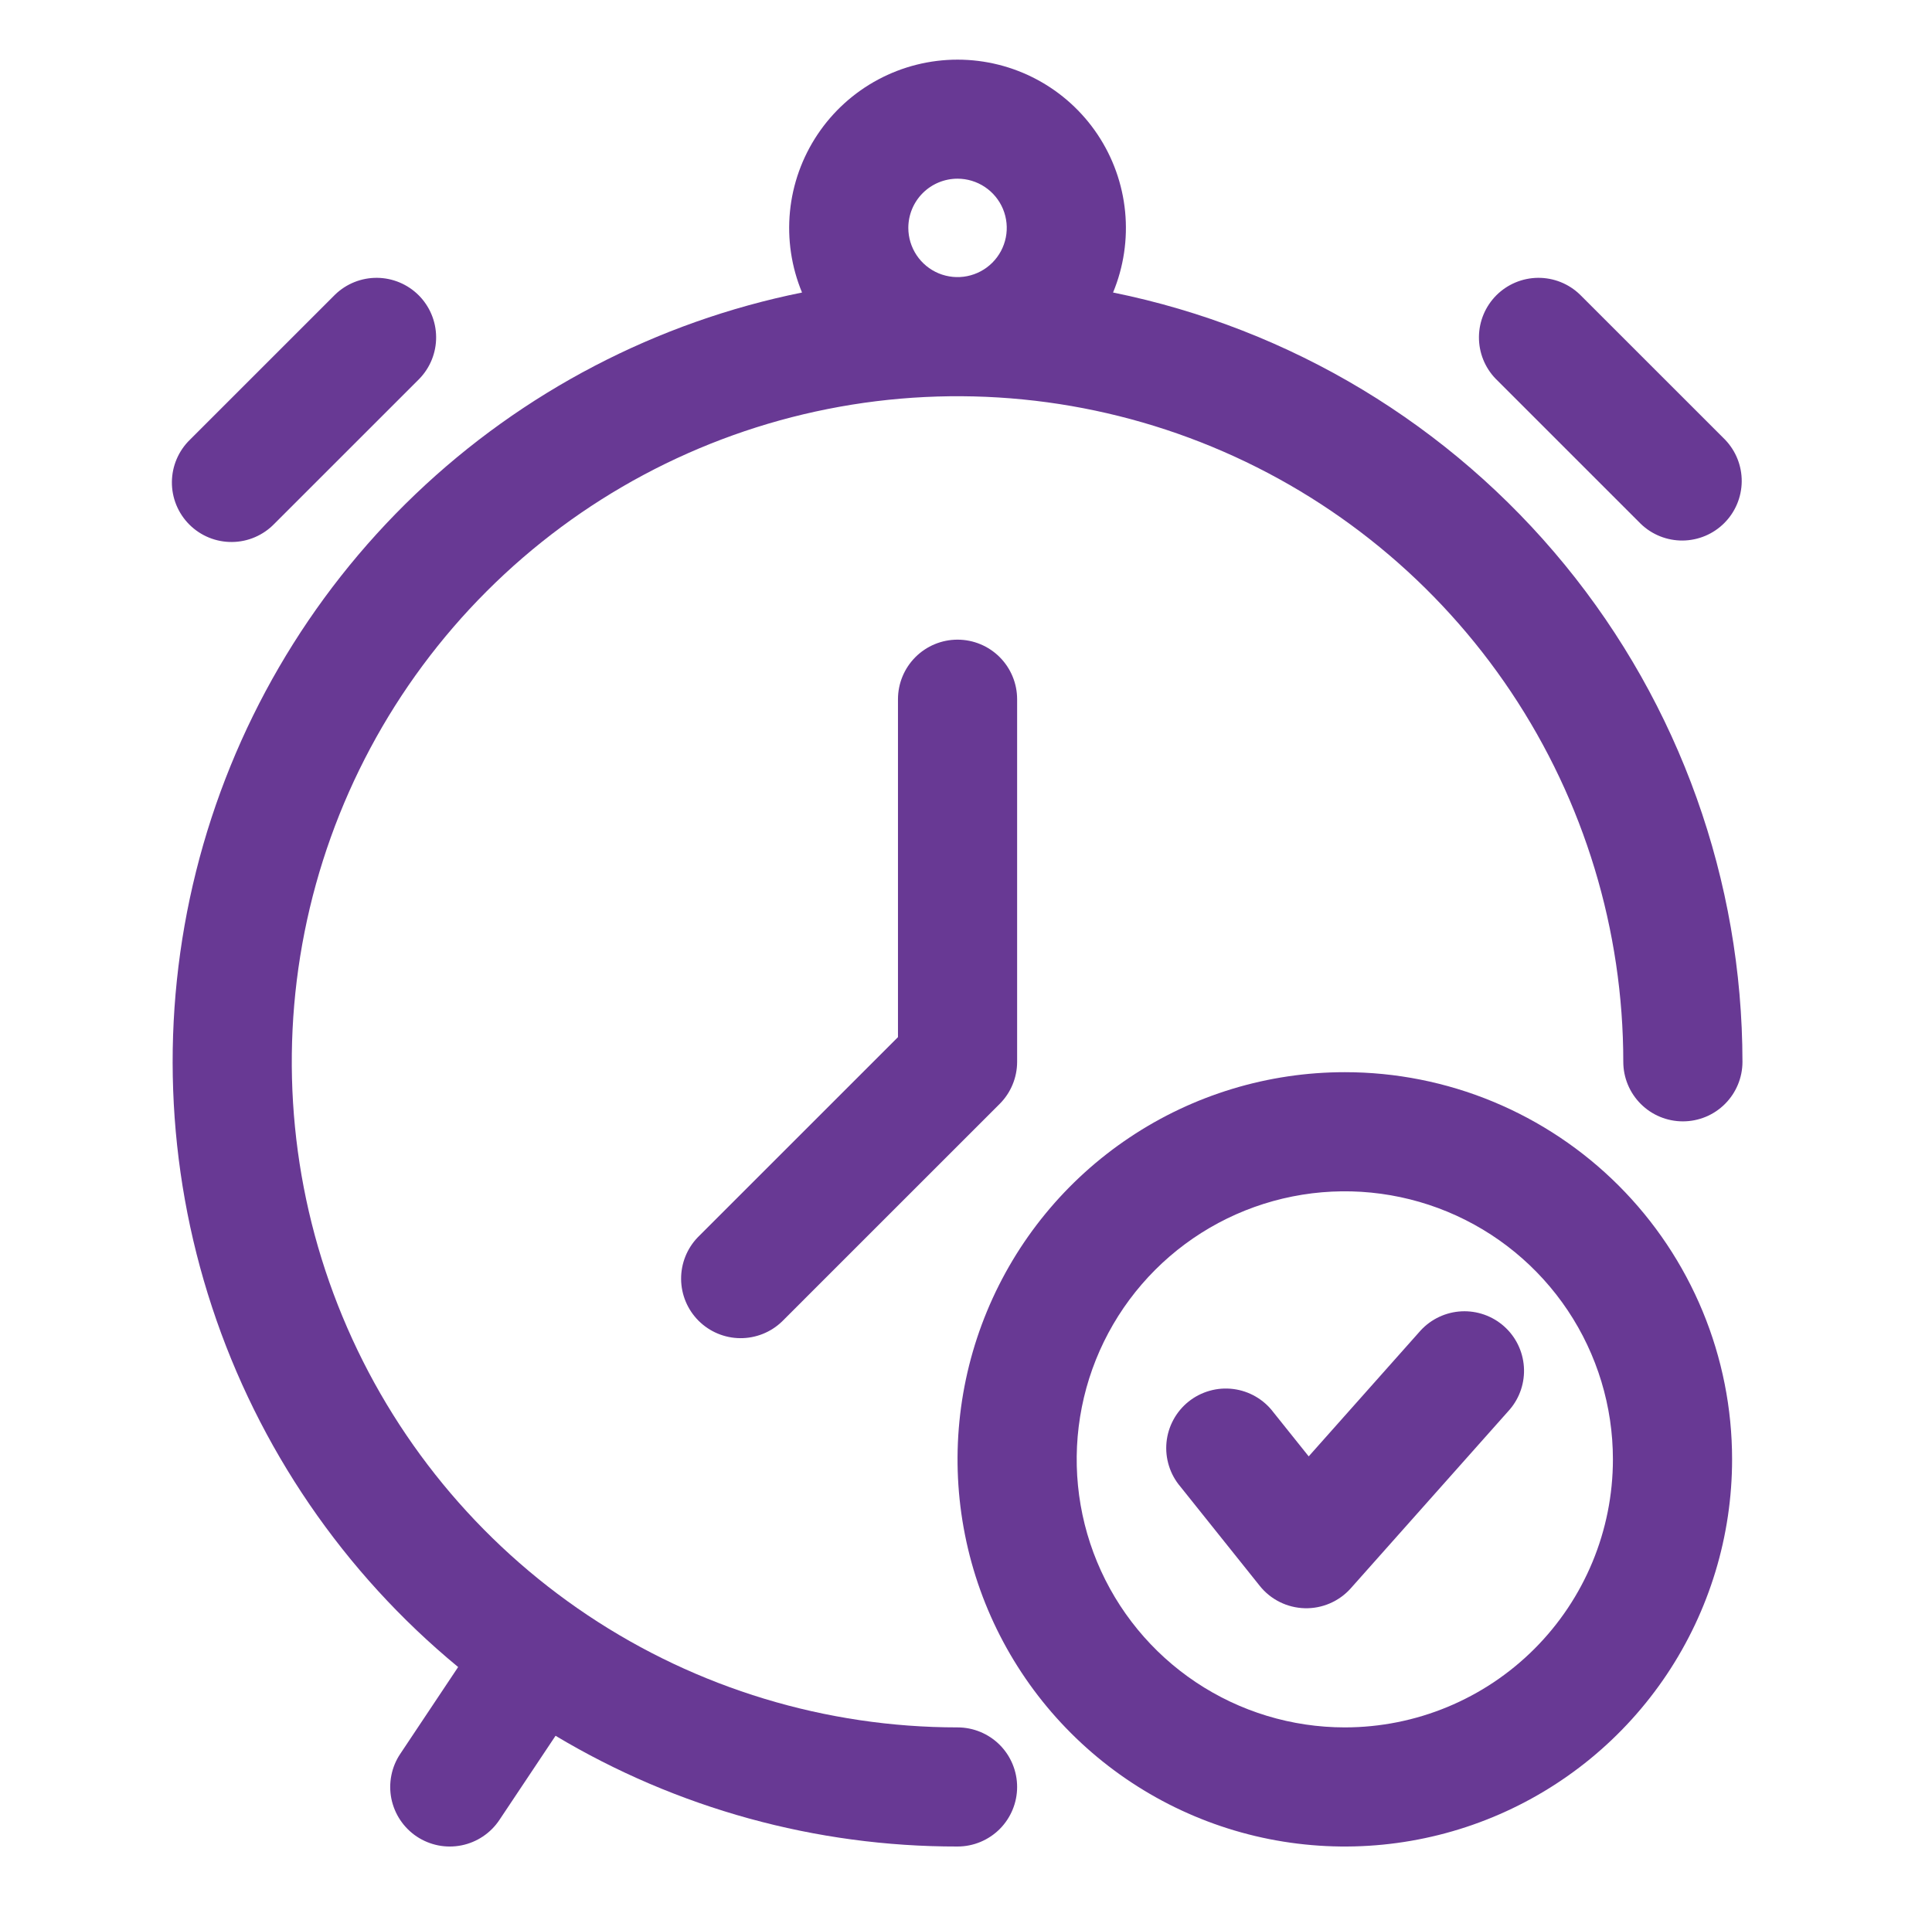 <?xml version="1.0" encoding="UTF-8"?>
<svg xmlns="http://www.w3.org/2000/svg" width="76" height="75" viewBox="0 0 76 75" fill="none">
  <path fill-rule="evenodd" clip-rule="evenodd" d="M55.885 52.35L51.481 57.305L50.091 55.568C49.903 55.318 49.666 55.108 49.394 54.951C49.123 54.794 48.823 54.693 48.512 54.654C48.201 54.615 47.886 54.638 47.584 54.724C47.282 54.809 47.001 54.953 46.756 55.149C46.511 55.345 46.308 55.588 46.159 55.864C46.01 56.139 45.917 56.442 45.887 56.754C45.857 57.066 45.89 57.381 45.984 57.68C46.077 57.979 46.23 58.256 46.433 58.495L49.557 62.402C49.77 62.669 50.039 62.885 50.345 63.037C50.65 63.188 50.985 63.271 51.326 63.28C51.667 63.289 52.006 63.223 52.319 63.087C52.632 62.951 52.912 62.749 53.138 62.494L59.389 55.462C59.788 54.996 59.988 54.391 59.946 53.779C59.904 53.166 59.624 52.594 59.165 52.187C58.706 51.779 58.105 51.568 57.492 51.598C56.878 51.629 56.301 51.899 55.885 52.35Z" fill="#683994"></path>
  <path fill-rule="evenodd" clip-rule="evenodd" d="M52.901 42.188C49.888 42.188 46.943 43.081 44.438 44.755C41.932 46.429 39.98 48.808 38.827 51.592C37.674 54.376 37.372 57.439 37.96 60.394C38.547 63.349 39.998 66.064 42.129 68.194C44.26 70.325 46.974 71.776 49.929 72.364C52.885 72.951 55.948 72.65 58.731 71.497C61.515 70.344 63.894 68.391 65.568 65.886C67.242 63.38 68.136 60.435 68.136 57.422C68.136 55.421 67.742 53.44 66.976 51.592C66.21 49.744 65.088 48.064 63.674 46.65C62.259 45.235 60.58 44.113 58.731 43.347C56.883 42.581 54.902 42.188 52.901 42.188ZM52.901 67.969C50.815 67.969 48.776 67.35 47.042 66.191C45.307 65.032 43.956 63.385 43.157 61.458C42.359 59.531 42.15 57.41 42.557 55.364C42.964 53.318 43.969 51.439 45.444 49.964C46.919 48.489 48.798 47.485 50.844 47.078C52.89 46.671 55.01 46.88 56.938 47.678C58.865 48.476 60.512 49.828 61.671 51.562C62.83 53.297 63.448 55.336 63.448 57.422C63.448 60.219 62.337 62.902 60.359 64.88C58.381 66.858 55.699 67.969 52.901 67.969Z" fill="#683994"></path>
  <path fill-rule="evenodd" clip-rule="evenodd" d="M35.324 27.513V40.809L27.451 48.682C27.024 49.124 26.788 49.716 26.793 50.331C26.798 50.945 27.045 51.533 27.479 51.968C27.914 52.402 28.502 52.649 29.116 52.654C29.731 52.659 30.323 52.423 30.765 51.996L39.324 43.437C39.764 42.997 40.011 42.401 40.011 41.78V27.513C40.011 26.892 39.764 26.296 39.325 25.856C38.885 25.416 38.289 25.169 37.667 25.169C37.046 25.169 36.45 25.416 36.01 25.856C35.571 26.296 35.324 26.892 35.324 27.513Z" fill="#683994"></path>
  <path fill-rule="evenodd" clip-rule="evenodd" d="M10.791 20.611L16.498 14.904C16.925 14.462 17.162 13.87 17.156 13.255C17.151 12.641 16.904 12.053 16.47 11.618C16.035 11.184 15.447 10.937 14.833 10.932C14.218 10.927 13.626 11.163 13.184 11.59L7.477 17.297C7.253 17.513 7.075 17.772 6.952 18.058C6.829 18.344 6.765 18.651 6.762 18.962C6.759 19.273 6.818 19.582 6.936 19.87C7.054 20.158 7.228 20.42 7.448 20.64C7.668 20.86 7.93 21.034 8.218 21.152C8.506 21.27 8.815 21.329 9.126 21.326C9.437 21.324 9.745 21.259 10.03 21.136C10.316 21.013 10.575 20.835 10.791 20.611Z" fill="#683994"></path>
  <path fill-rule="evenodd" clip-rule="evenodd" d="M64.543 20.611C64.985 21.038 65.577 21.274 66.191 21.269C66.806 21.263 67.394 21.017 67.828 20.582C68.263 20.148 68.509 19.56 68.515 18.945C68.52 18.331 68.284 17.739 67.857 17.297L62.15 11.59C61.708 11.163 61.116 10.927 60.501 10.932C59.887 10.937 59.299 11.184 58.864 11.618C58.43 12.053 58.183 12.641 58.178 13.255C58.172 13.87 58.409 14.462 58.836 14.904L64.543 20.611Z" fill="#683994"></path>
  <path fill-rule="evenodd" clip-rule="evenodd" d="M37.667 67.969C32.488 67.969 27.424 66.433 23.117 63.555C18.811 60.677 15.454 56.587 13.472 51.802C11.489 47.016 10.971 41.751 11.981 36.67C12.992 31.59 15.486 26.924 19.149 23.261C22.811 19.599 27.478 17.104 32.558 16.094C37.638 15.083 42.904 15.602 47.689 17.584C52.475 19.566 56.565 22.923 59.443 27.23C62.32 31.537 63.856 36.6 63.856 41.78C63.856 42.401 64.103 42.997 64.543 43.437C64.982 43.877 65.579 44.123 66.2 44.123C66.822 44.123 67.418 43.877 67.857 43.437C68.297 42.997 68.544 42.401 68.544 41.78C68.54 34.653 66.073 27.747 61.561 22.231C57.048 16.715 50.769 12.927 43.785 11.51C44.202 10.504 44.365 9.41 44.259 8.325C44.153 7.241 43.781 6.199 43.176 5.293C42.571 4.387 41.752 3.644 40.791 3.13C39.83 2.616 38.757 2.347 37.667 2.347C36.578 2.347 35.505 2.616 34.544 3.13C33.583 3.644 32.764 4.387 32.159 5.293C31.554 6.199 31.181 7.241 31.075 8.325C30.969 9.41 31.132 10.504 31.55 11.51C25.831 12.666 20.557 15.419 16.339 19.449C12.12 23.479 9.13 28.622 7.714 34.282C6.299 39.942 6.515 45.887 8.34 51.429C10.164 56.971 13.521 61.882 18.022 65.594L15.744 69.012C15.573 69.268 15.454 69.555 15.395 69.857C15.335 70.159 15.335 70.47 15.395 70.772C15.456 71.073 15.575 71.361 15.746 71.616C15.917 71.872 16.137 72.092 16.393 72.263C16.649 72.433 16.936 72.552 17.238 72.612C17.54 72.672 17.851 72.671 18.153 72.611C18.762 72.489 19.299 72.13 19.644 71.613L21.854 68.299C26.632 71.159 32.099 72.665 37.667 72.656C38.289 72.656 38.885 72.409 39.325 71.97C39.764 71.53 40.011 70.934 40.011 70.312C40.011 69.691 39.764 69.095 39.325 68.655C38.885 68.216 38.289 67.969 37.667 67.969ZM37.667 7.031C38.05 7.031 38.425 7.145 38.743 7.358C39.061 7.57 39.309 7.873 39.456 8.226C39.602 8.58 39.641 8.969 39.566 9.345C39.491 9.72 39.307 10.065 39.036 10.336C38.765 10.607 38.42 10.791 38.045 10.866C37.669 10.941 37.28 10.902 36.926 10.756C36.573 10.609 36.27 10.361 36.058 10.043C35.845 9.724 35.731 9.35 35.731 8.967C35.731 8.454 35.935 7.961 36.298 7.598C36.661 7.235 37.154 7.031 37.667 7.031Z" fill="#683994"></path>
</svg>
